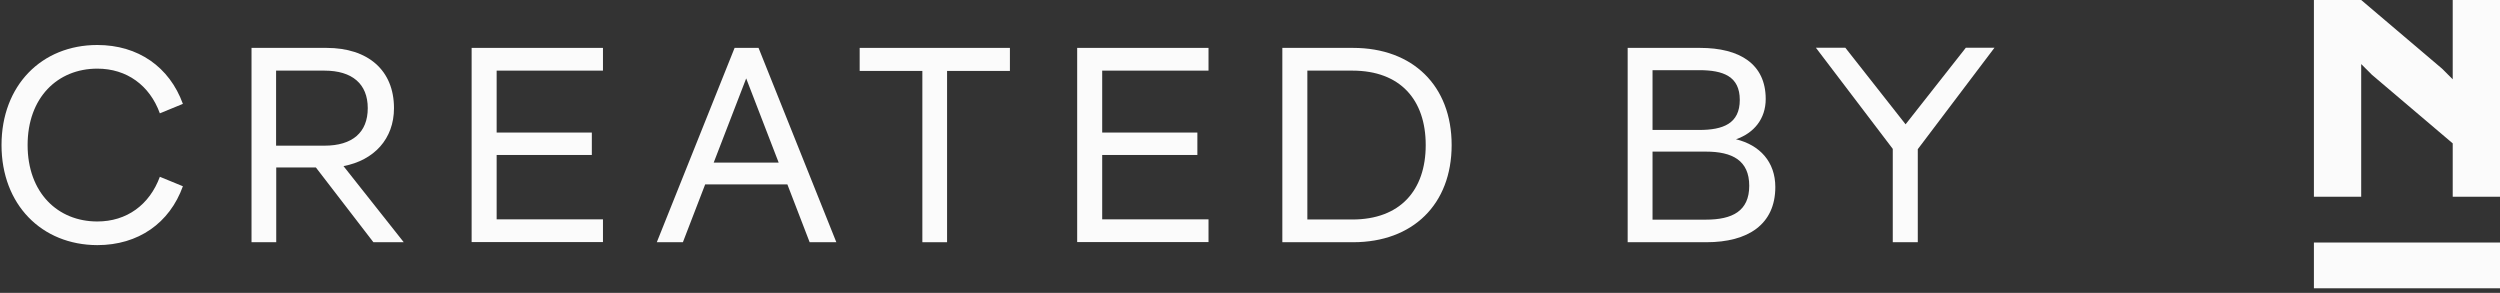 <?xml version="1.0" encoding="UTF-8"?><svg id="Ebene_1" xmlns="http://www.w3.org/2000/svg" viewBox="0 0 163.9 19.2"><rect x="0" y="0" width="163.9" height="19.2" fill="#333333" stroke="none"/><defs><style>.cls-1{fill:none;isolation:isolate;}.cls-2{fill:#fbfbfb;}</style></defs><polygon class="cls-2" points="160.8 5.2 160.1 4.5 154.8 0 154.8 0 154.8 0 151.7 0 151.7 12.9 154.8 12.9 154.8 4.2 155.5 4.9 160.8 9.4 160.8 12.9 163.9 12.9 163.9 0 160.8 0 160.8 5.2"/><rect class="cls-2" x="151.7" y="15.9" width="12.2" height="3"/><g class="cls-1"><path class="cls-2" d="m.1,9.51C.1,5.61,2.72,2.95,6.38,2.95c2.68,0,4.73,1.44,5.61,3.86l-1.51.62c-.67-1.84-2.17-2.93-4.1-2.93-2.6,0-4.57,1.89-4.57,5.01s1.97,5.01,4.57,5.01c1.93,0,3.42-1.09,4.1-2.93l1.51.62c-.87,2.42-2.93,3.86-5.61,3.86C2.72,16.06.1,13.4.1,9.51Z"/><path class="cls-2" d="m26.46,15.88h-1.98l-3.77-4.9h-2.6v4.9h-1.62V3.14h4.92c2.71,0,4.42,1.46,4.42,3.95,0,2.02-1.31,3.42-3.31,3.8l3.95,4.99Zm-8.36-11.25v4.92h3.17c1.84,0,2.84-.87,2.84-2.46s-1.02-2.46-2.84-2.46h-3.17Z"/><path class="cls-2" d="m30.92,3.14h8.61v1.49h-6.97v4.06h6.24v1.47h-6.24v4.22h6.97v1.49h-8.61V3.14Z"/><path class="cls-2" d="m44.77,15.88h-1.71l5.1-12.74h1.57l5.1,12.74h-1.75l-1.46-3.79h-5.39l-1.46,3.79Zm6.28-5.22l-2.13-5.52-2.13,5.52h4.26Z"/><path class="cls-2" d="m66.2,4.65h-4.11v11.23h-1.62V4.65h-4.11v-1.51h9.85v1.51Z"/><path class="cls-2" d="m70.62,3.14h8.61v1.49h-6.97v4.06h6.24v1.47h-6.24v4.22h6.97v1.49h-8.61V3.14Z"/><path class="cls-2" d="m84.07,15.88V3.14h4.64c3.91,0,6.46,2.48,6.46,6.37s-2.55,6.37-6.46,6.37h-4.64Zm1.64-11.25v9.76h2.95c3.13,0,4.81-1.91,4.81-4.88s-1.67-4.88-4.81-4.88h-2.95Z"/><path class="cls-2" d="m116.39,12.26c0,2.46-1.8,3.62-4.51,3.62h-5.17V3.14h4.75c2.6,0,4.3,1.06,4.3,3.35,0,1.31-.78,2.24-1.95,2.64,1.57.38,2.58,1.49,2.58,3.13Zm-8.05-7.65v3.91h3.06c1.57,0,2.66-.42,2.66-1.97s-1.09-1.95-2.66-1.95h-3.06Zm0,5.33v4.46h3.5c1.73,0,2.84-.56,2.84-2.22s-1.11-2.24-2.84-2.24h-3.5Z"/><path class="cls-2" d="m130.75,3.14l-5.02,6.64v6.1h-1.64v-6.12l-5.04-6.63h1.93l3.95,5.02,3.95-5.02h1.88Z"/></g></svg>